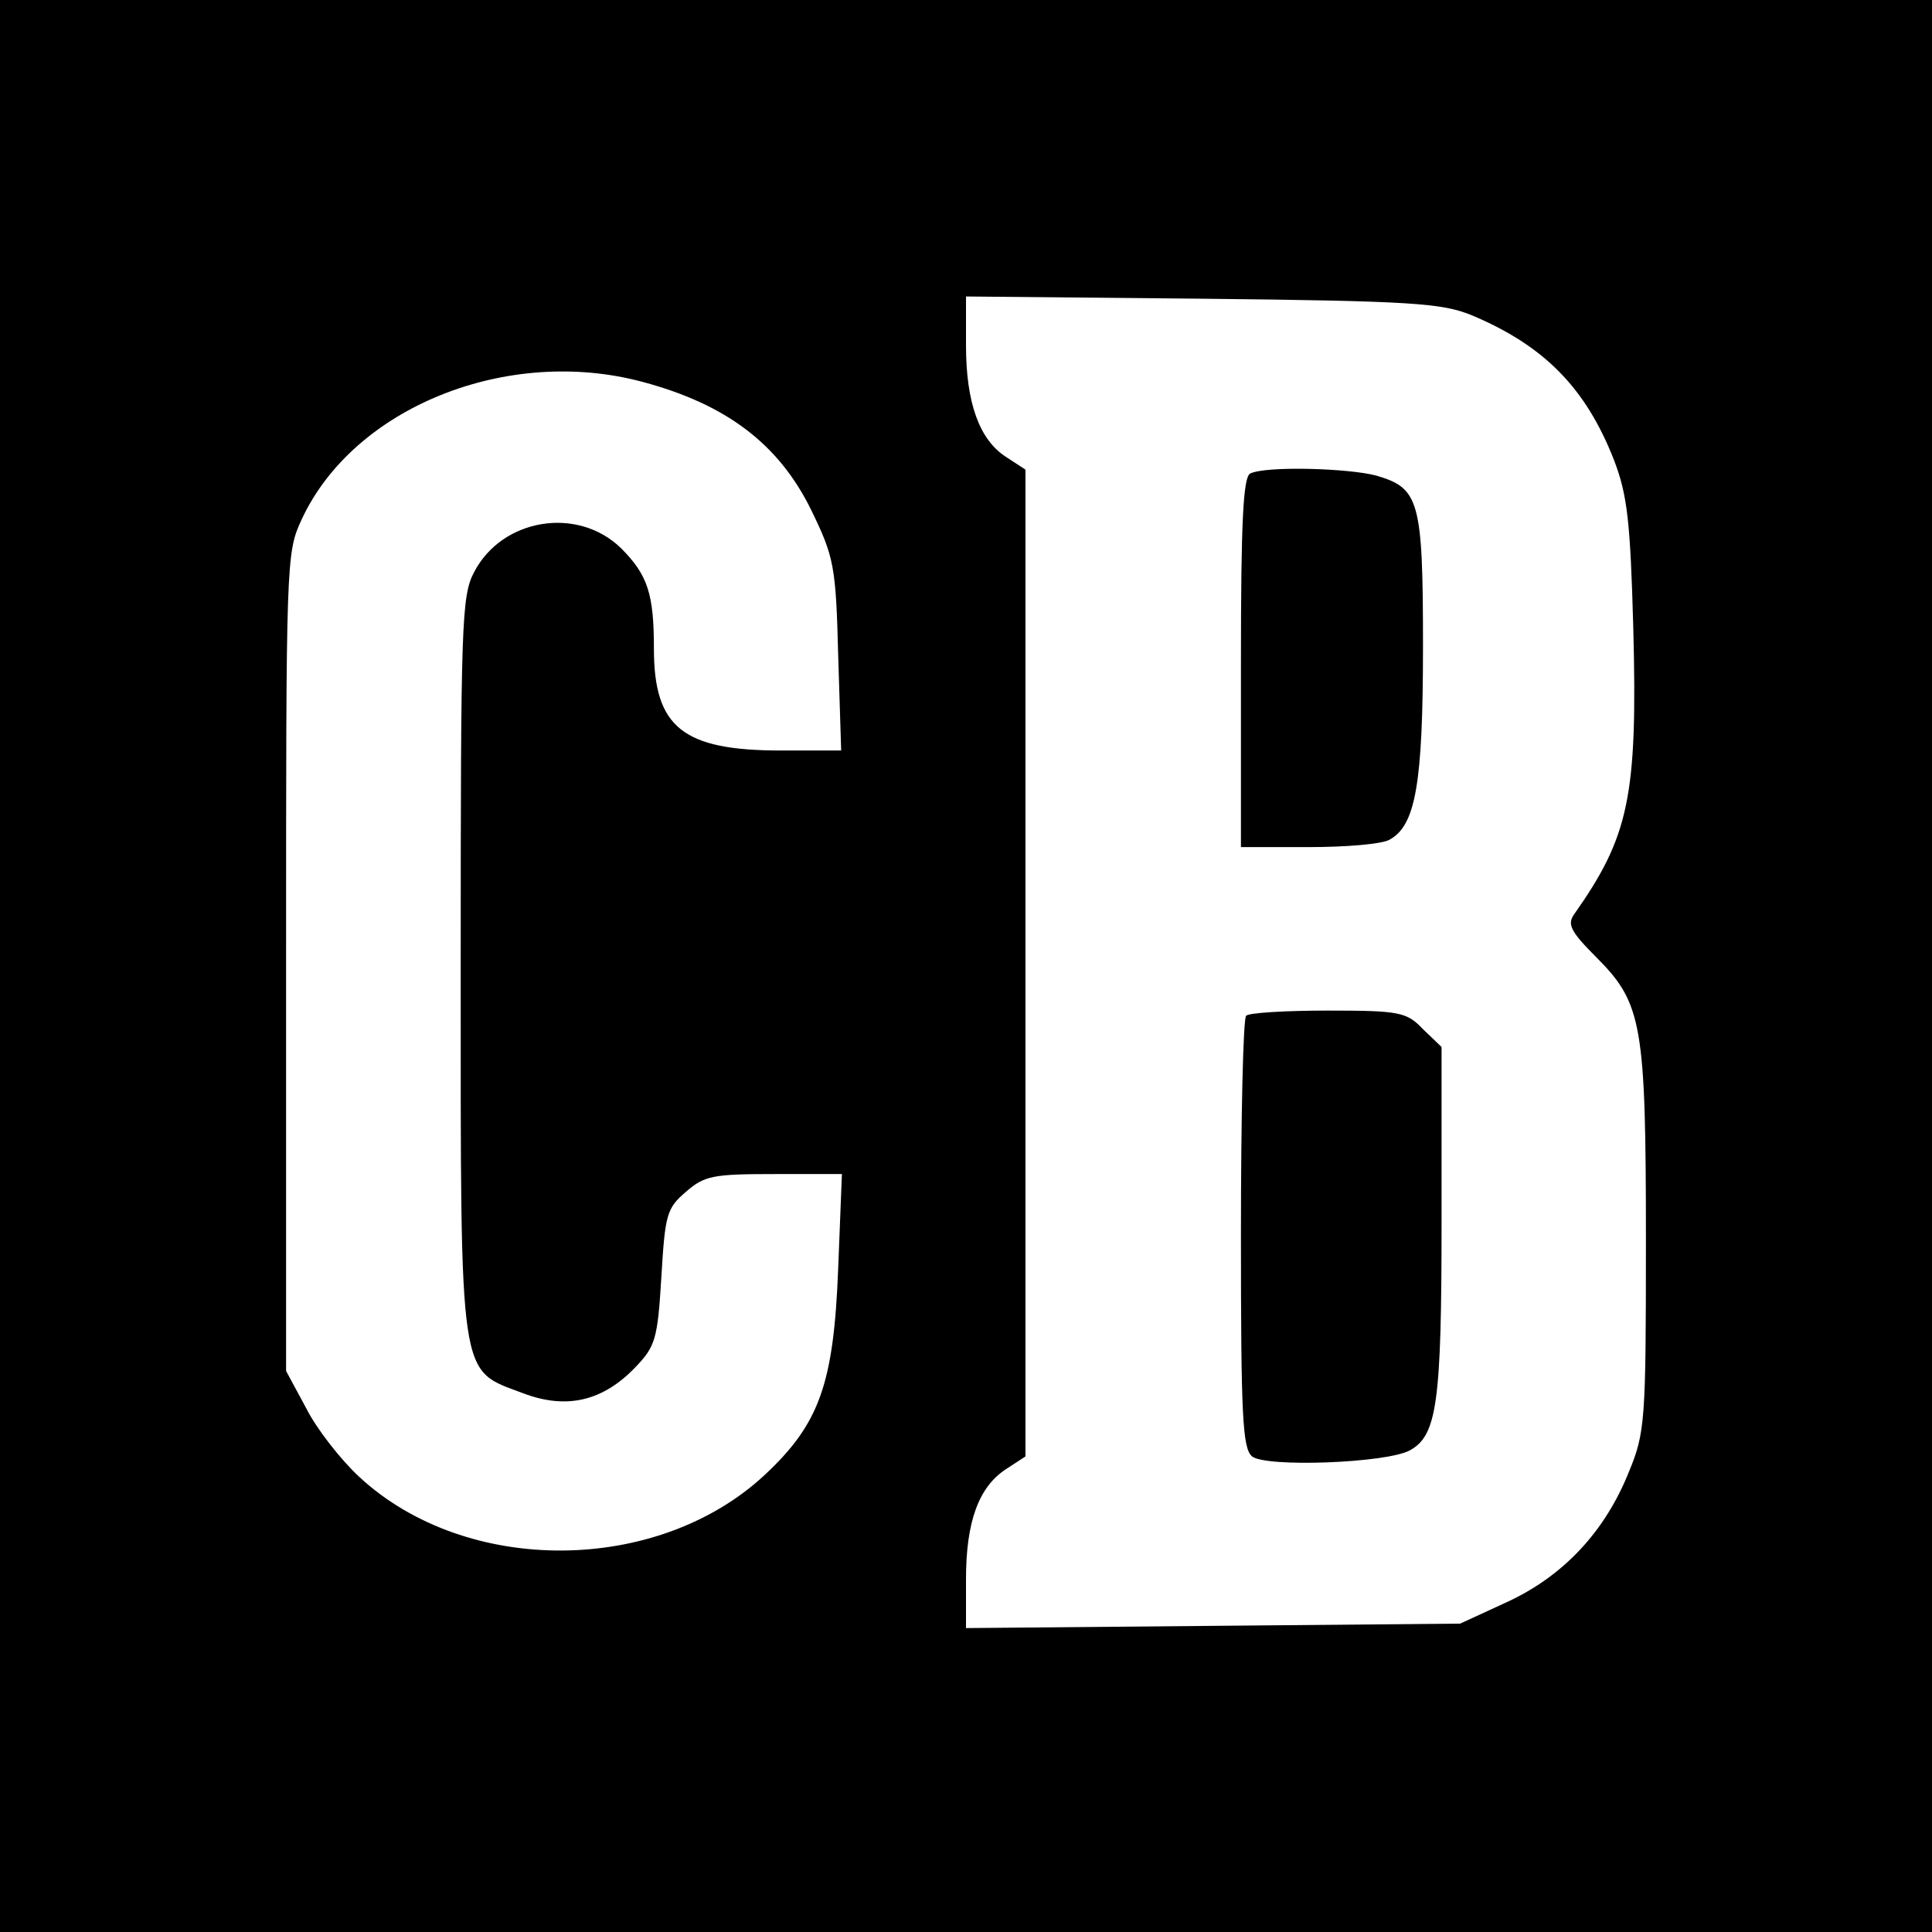 <?xml version="1.0" standalone="no"?>
<!DOCTYPE svg PUBLIC "-//W3C//DTD SVG 20010904//EN"
 "http://www.w3.org/TR/2001/REC-SVG-20010904/DTD/svg10.dtd">
<svg version="1.0" xmlns="http://www.w3.org/2000/svg"
 width="260pt" height="260pt" viewBox="0 0 260 260"
 preserveAspectRatio="xMidYMid meet">
<g transform="translate(0,260) scale(0.1,-0.1)"
fill="#000000" stroke="none">
<path d="M0 1300 l0 -1300 1300 0 1300 0 0 1300 0 1300 -1300 0 -1300 0 0
-1300z m1980 876 c98 -41 154 -98 192 -195 18 -47 22 -82 26 -226 6 -228 -6
-281 -80 -386 -9 -13 -4 -23 30 -57 62 -62 67 -90 67 -382 0 -242 -1 -258 -23
-311 -32 -80 -88 -140 -164 -175 l-63 -29 -332 -3 -333 -3 0 66 c0 77 17 124
54 148 l26 17 0 664 0 664 -26 17 c-36 23 -54 73 -54 150 l0 66 318 -3 c283
-3 322 -6 362 -22z m-1115 -90 c112 -30 183 -83 227 -173 30 -62 33 -74 36
-195 l4 -128 -81 0 c-132 0 -171 31 -171 137 0 73 -8 99 -44 135 -58 57 -160
41 -198 -32 -17 -32 -18 -69 -18 -530 0 -566 -3 -542 84 -575 58 -22 107 -11
151 35 27 28 30 38 35 121 5 84 7 93 33 115 25 22 37 24 119 24 l91 0 -5 -127
c-6 -155 -25 -209 -99 -278 -144 -134 -401 -136 -545 -3 -25 23 -58 65 -72 93
l-27 50 0 550 c0 542 0 551 21 596 70 151 277 234 459 185z"/>
<path d="M1683 1963 c-10 -3 -13 -64 -13 -254 l0 -249 91 0 c50 0 99 4 109 10
35 19 45 75 45 260 0 197 -5 213 -63 230 -38 10 -147 13 -169 3z"/>
<path d="M1677 1233 c-4 -3 -7 -136 -7 -293 0 -245 2 -289 15 -300 19 -15 180
-9 212 8 37 20 43 64 43 309 l0 234 -25 24 c-22 23 -31 25 -128 25 -57 0 -107
-3 -110 -7z"/>
</g>
</svg>
